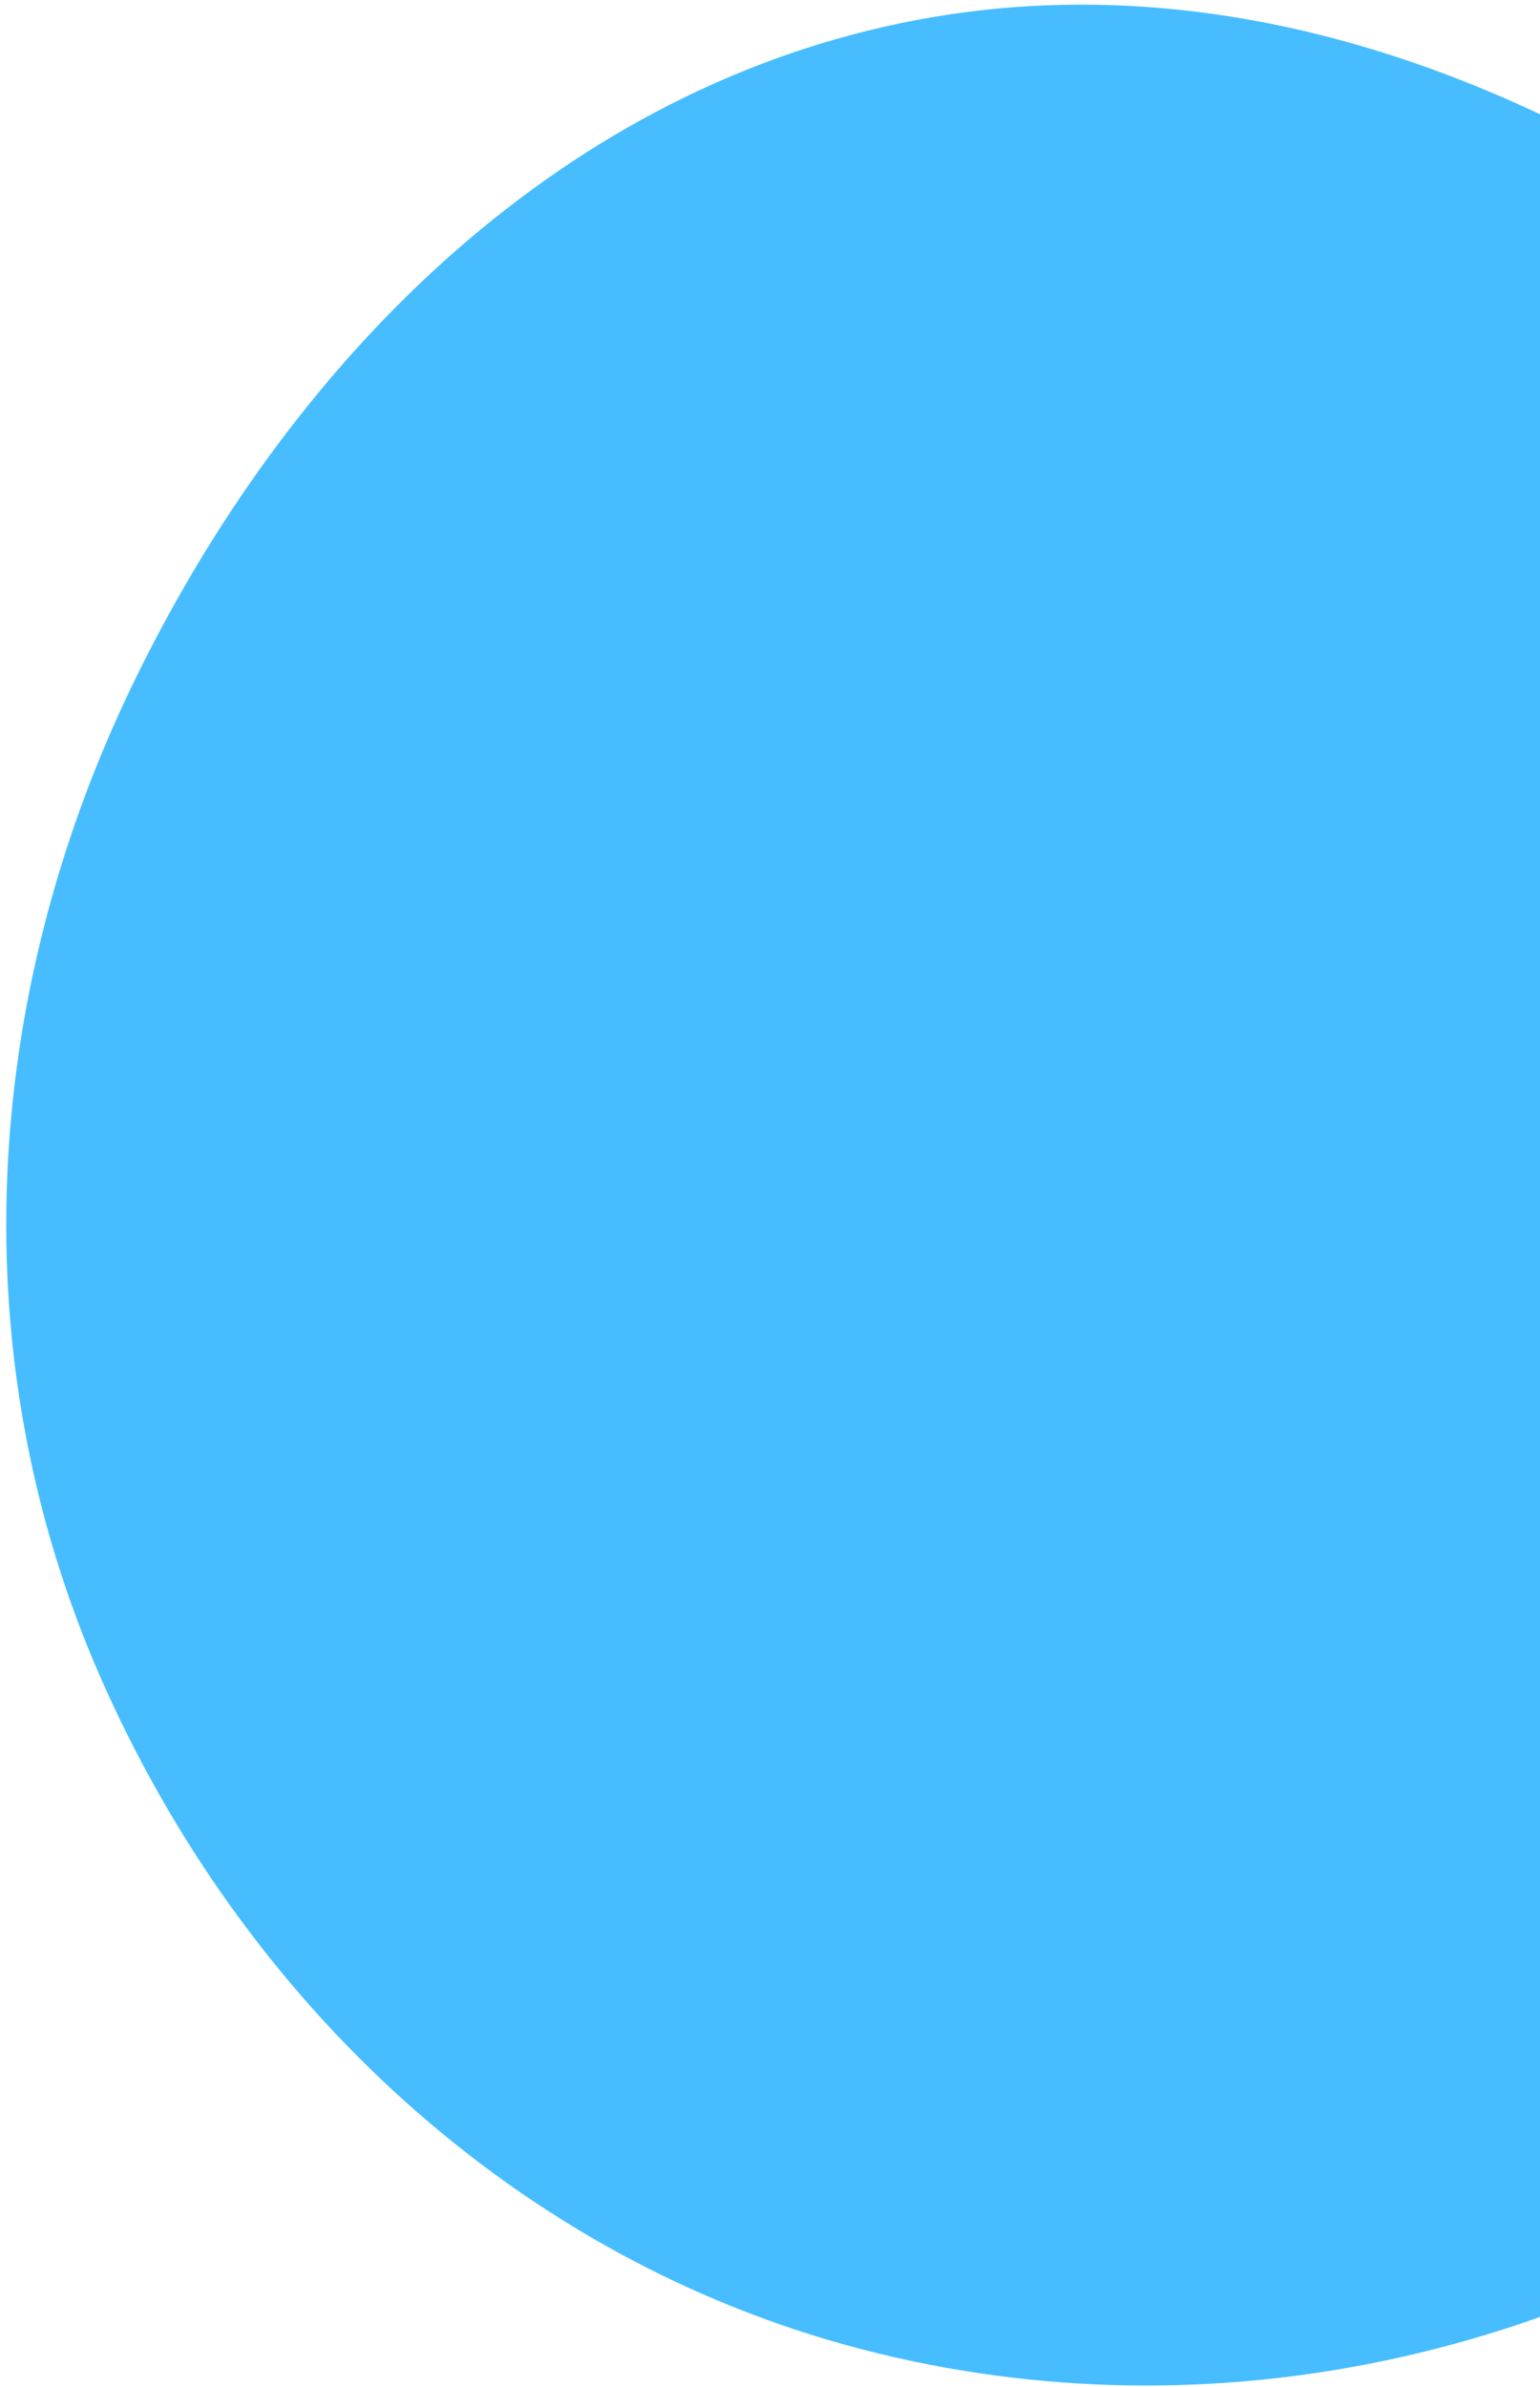 <svg width="173" height="268" viewBox="0 0 173 268" fill="none" xmlns="http://www.w3.org/2000/svg">
<path fill-rule="evenodd" clip-rule="evenodd" d="M101.151 2.606C140.106 -5.509 178.756 10.982 209.521 36.218C240.432 61.572 263.963 96.31 264.123 136.289C264.287 177.224 242.897 215.072 210.339 239.886C177.986 264.542 136.208 274.007 96.837 263.781C58.063 253.709 27.283 224.862 11.215 188.165C-4.465 152.353 -2.104 111.933 14.947 76.754C32.339 40.87 62.113 10.739 101.151 2.606Z" fill="#47BDFF"/>
</svg>
